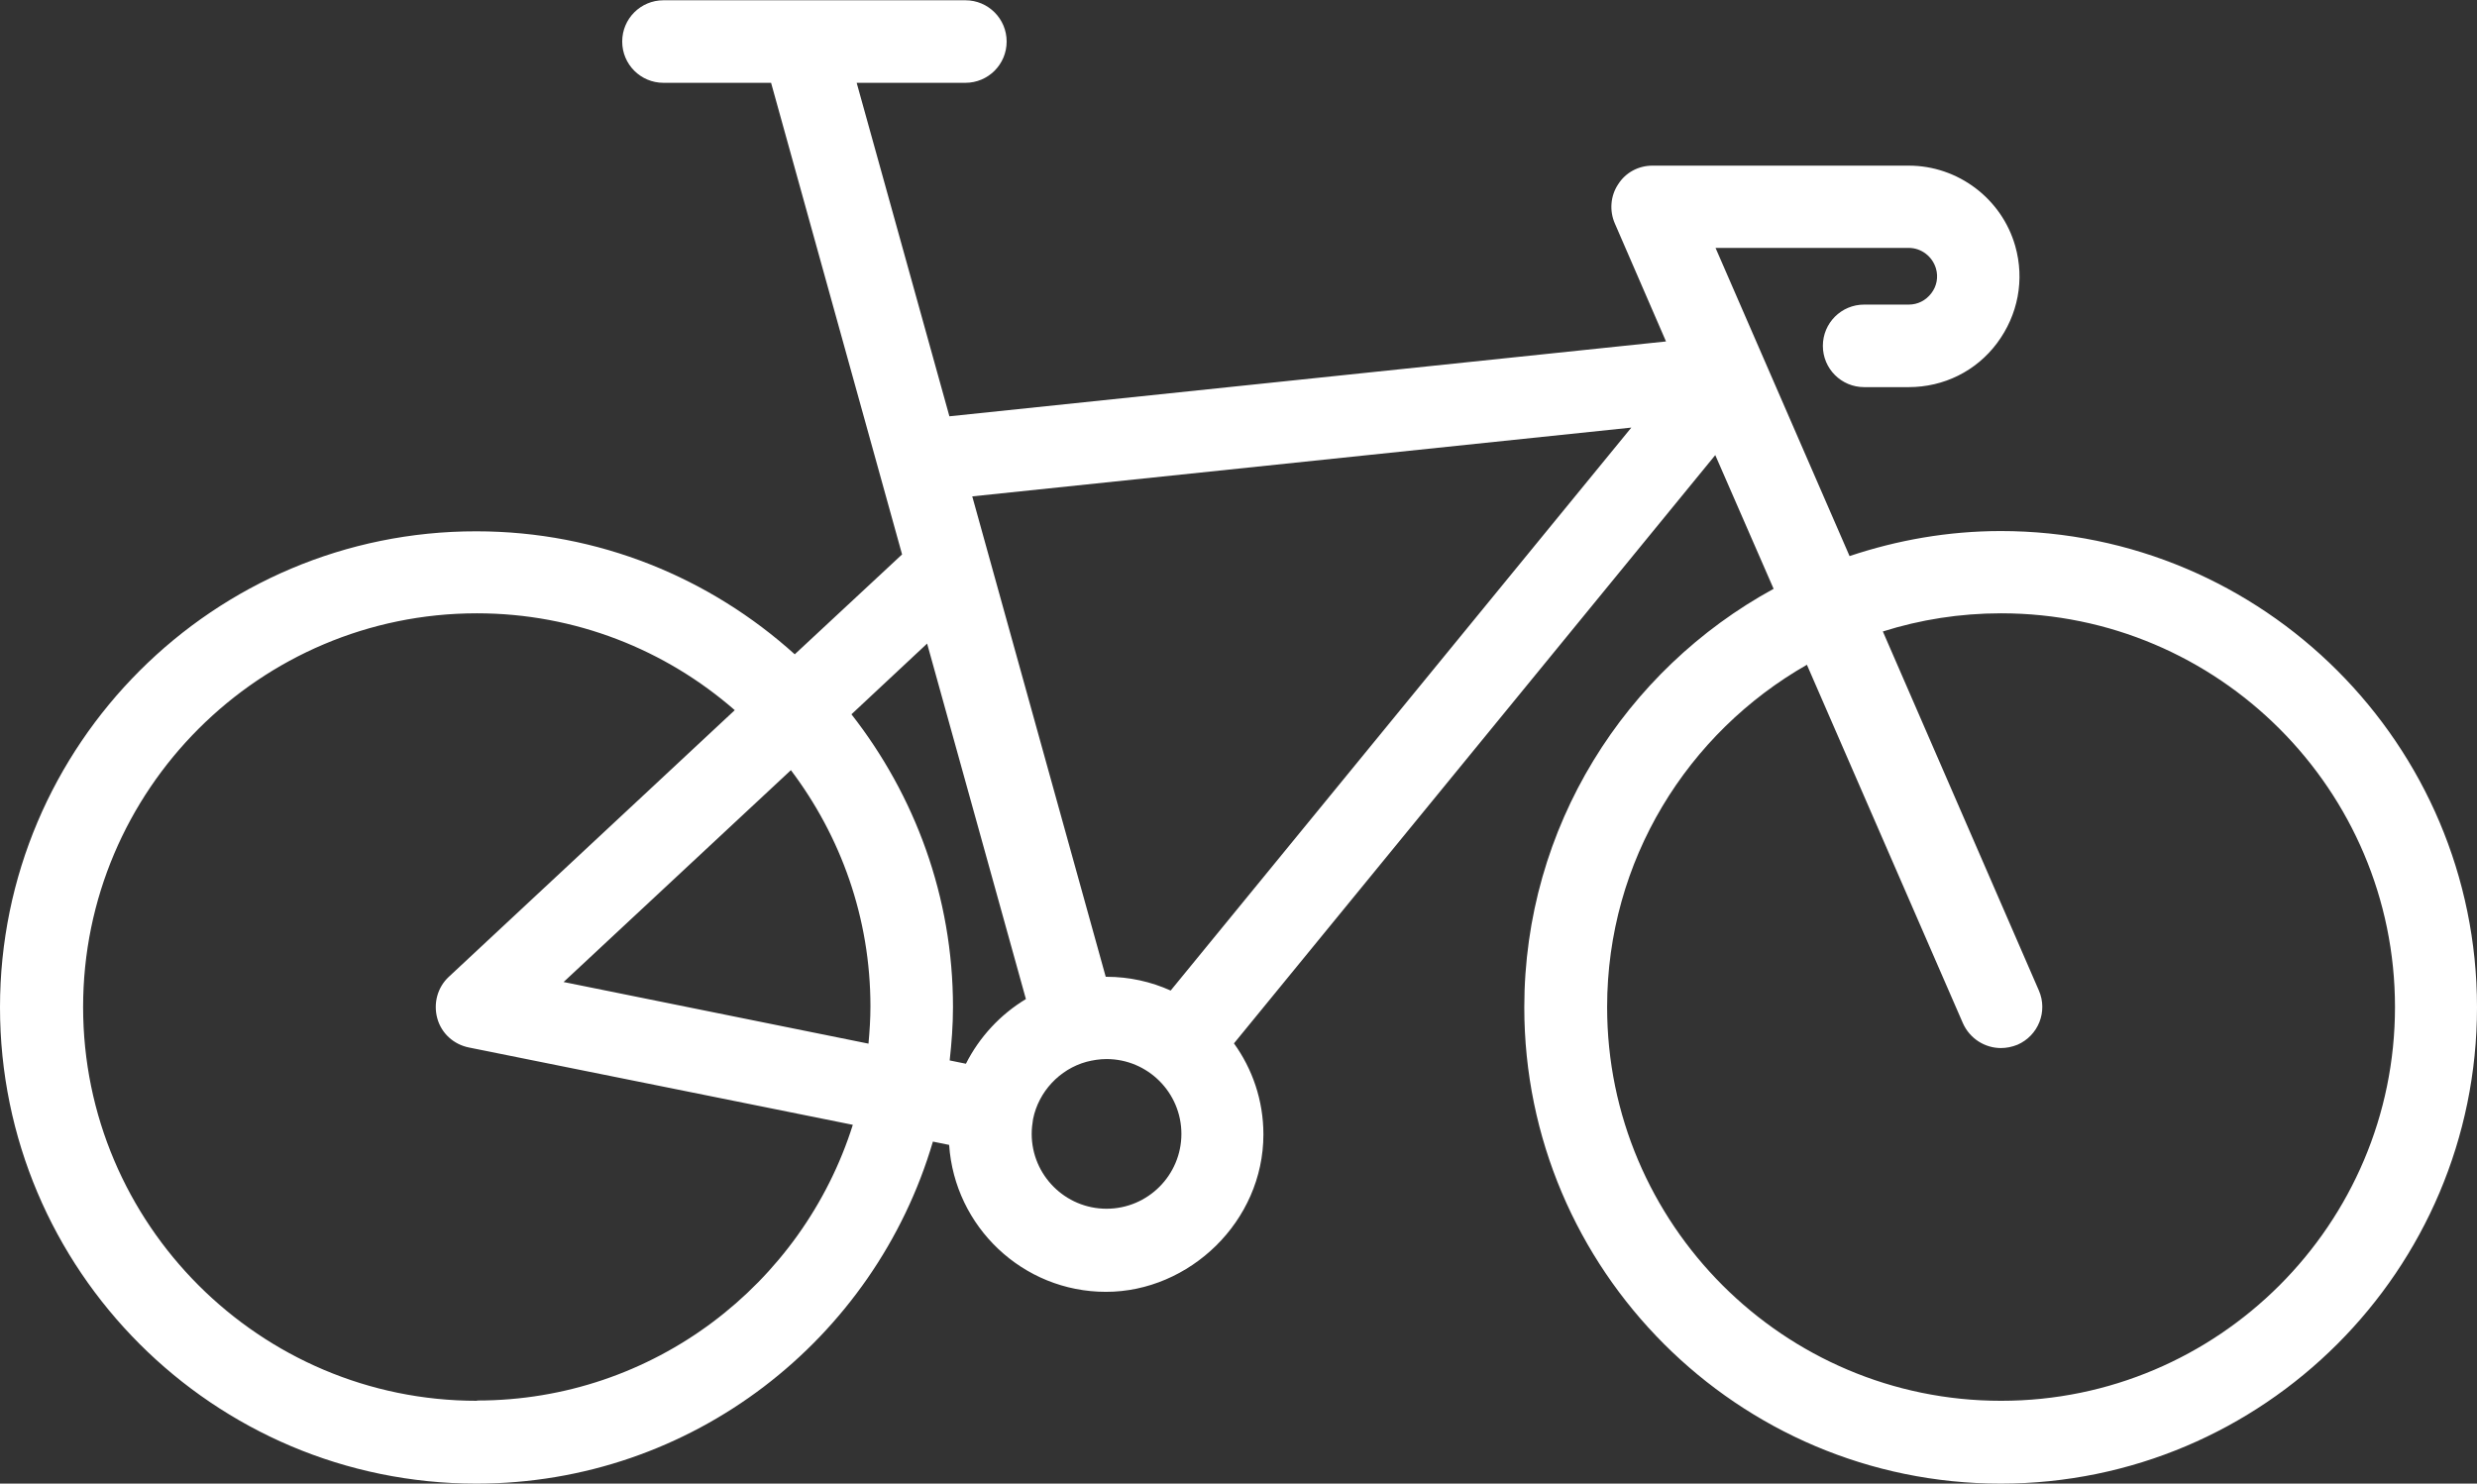 <?xml version="1.0" encoding="UTF-8"?>
<svg xmlns="http://www.w3.org/2000/svg" id="Calque_1" version="1.1" viewBox="0 0 90.01 53.92">
  <rect x="0" y="0" width="90.01" height="53.92" fill="#333333" stroke="none"/>
  <defs>
    <style>
      .st0 {
        fill: #fff;
      }
    </style>
  </defs>
  <path class="st0" d="M72.71,19.3c-1.92,0-3.77.33-5.5.91l-4.87-11.2h7.02c.46,0,.86.31.99.75.09.31.03.64-.17.9-.2.26-.49.41-.82.41h-1.62c-.83,0-1.5.67-1.5,1.5s.67,1.5,1.5,1.5h1.62c1.27,0,2.45-.58,3.21-1.6.76-1.02,1.01-2.3.66-3.53-.49-1.72-2.08-2.92-3.87-2.92h-9.31c-.51,0-.98.25-1.25.68-.28.42-.32.96-.12,1.42l1.86,4.29-26.04,2.72-3.37-12.12h3.95c.83,0,1.5-.67,1.5-1.5s-.67-1.5-1.5-1.5h-10.97c-.83,0-1.5.67-1.5,1.5s.67,1.5,1.5,1.5h3.91l4.76,17.14-3.9,3.63c-3.07-2.77-7.12-4.47-11.57-4.47C7.77,19.3,0,27.06,0,36.61s7.76,17.31,17.31,17.31c7.85,0,14.48-5.25,16.59-12.43l.59.12c.2,2.97,2.67,5.34,5.7,5.34s5.72-2.56,5.72-5.72c0-1.24-.4-2.38-1.07-3.31l17.49-21.38,2.12,4.86c-5.39,2.94-9.06,8.65-9.06,15.21,0,9.54,7.76,17.31,17.31,17.31s17.31-7.76,17.31-17.31-7.76-17.31-17.31-17.31h.02ZM31.56,37.93l-11.08-2.24,8.26-7.7c1.81,2.4,2.89,5.36,2.89,8.59,0,.45-.03.9-.07,1.34h0ZM17.33,50.91c-7.89,0-14.31-6.42-14.31-14.31s6.42-14.31,14.31-14.31c3.58,0,6.86,1.33,9.37,3.52l-10.39,9.69c-.41.38-.57.96-.42,1.51.15.55.6.95,1.15,1.06l13.95,2.81c-1.83,5.8-7.25,10.02-13.65,10.02h0ZM30.94,25.96l2.75-2.57,3.59,12.92c-.93.56-1.69,1.38-2.18,2.35l-.59-.12c.07-.64.12-1.28.12-1.94,0-4.01-1.39-7.7-3.69-10.64h0ZM40.21,43.93c-1.5,0-2.72-1.22-2.72-2.72,0-.18.02-.36.05-.54.2-.99.96-1.81,1.94-2.08.23-.06.48-.1.73-.1,1.5,0,2.72,1.22,2.72,2.72s-1.22,2.72-2.72,2.72h0ZM42.54,36c-.71-.32-1.5-.5-2.33-.5h-.03l-4.85-17.46,23.95-2.5-16.74,20.46ZM72.71,50.91c-7.89,0-14.31-6.42-14.31-14.31,0-5.33,2.93-9.97,7.26-12.44l5.67,13.03c.25.56.8.9,1.38.9.2,0,.4-.04.6-.12.76-.33,1.11-1.21.78-1.97l-5.67-13.05c1.36-.43,2.8-.66,4.3-.66,7.89,0,14.31,6.42,14.31,14.31s-6.42,14.31-14.31,14.31h-.02Z"></path>
</svg>
